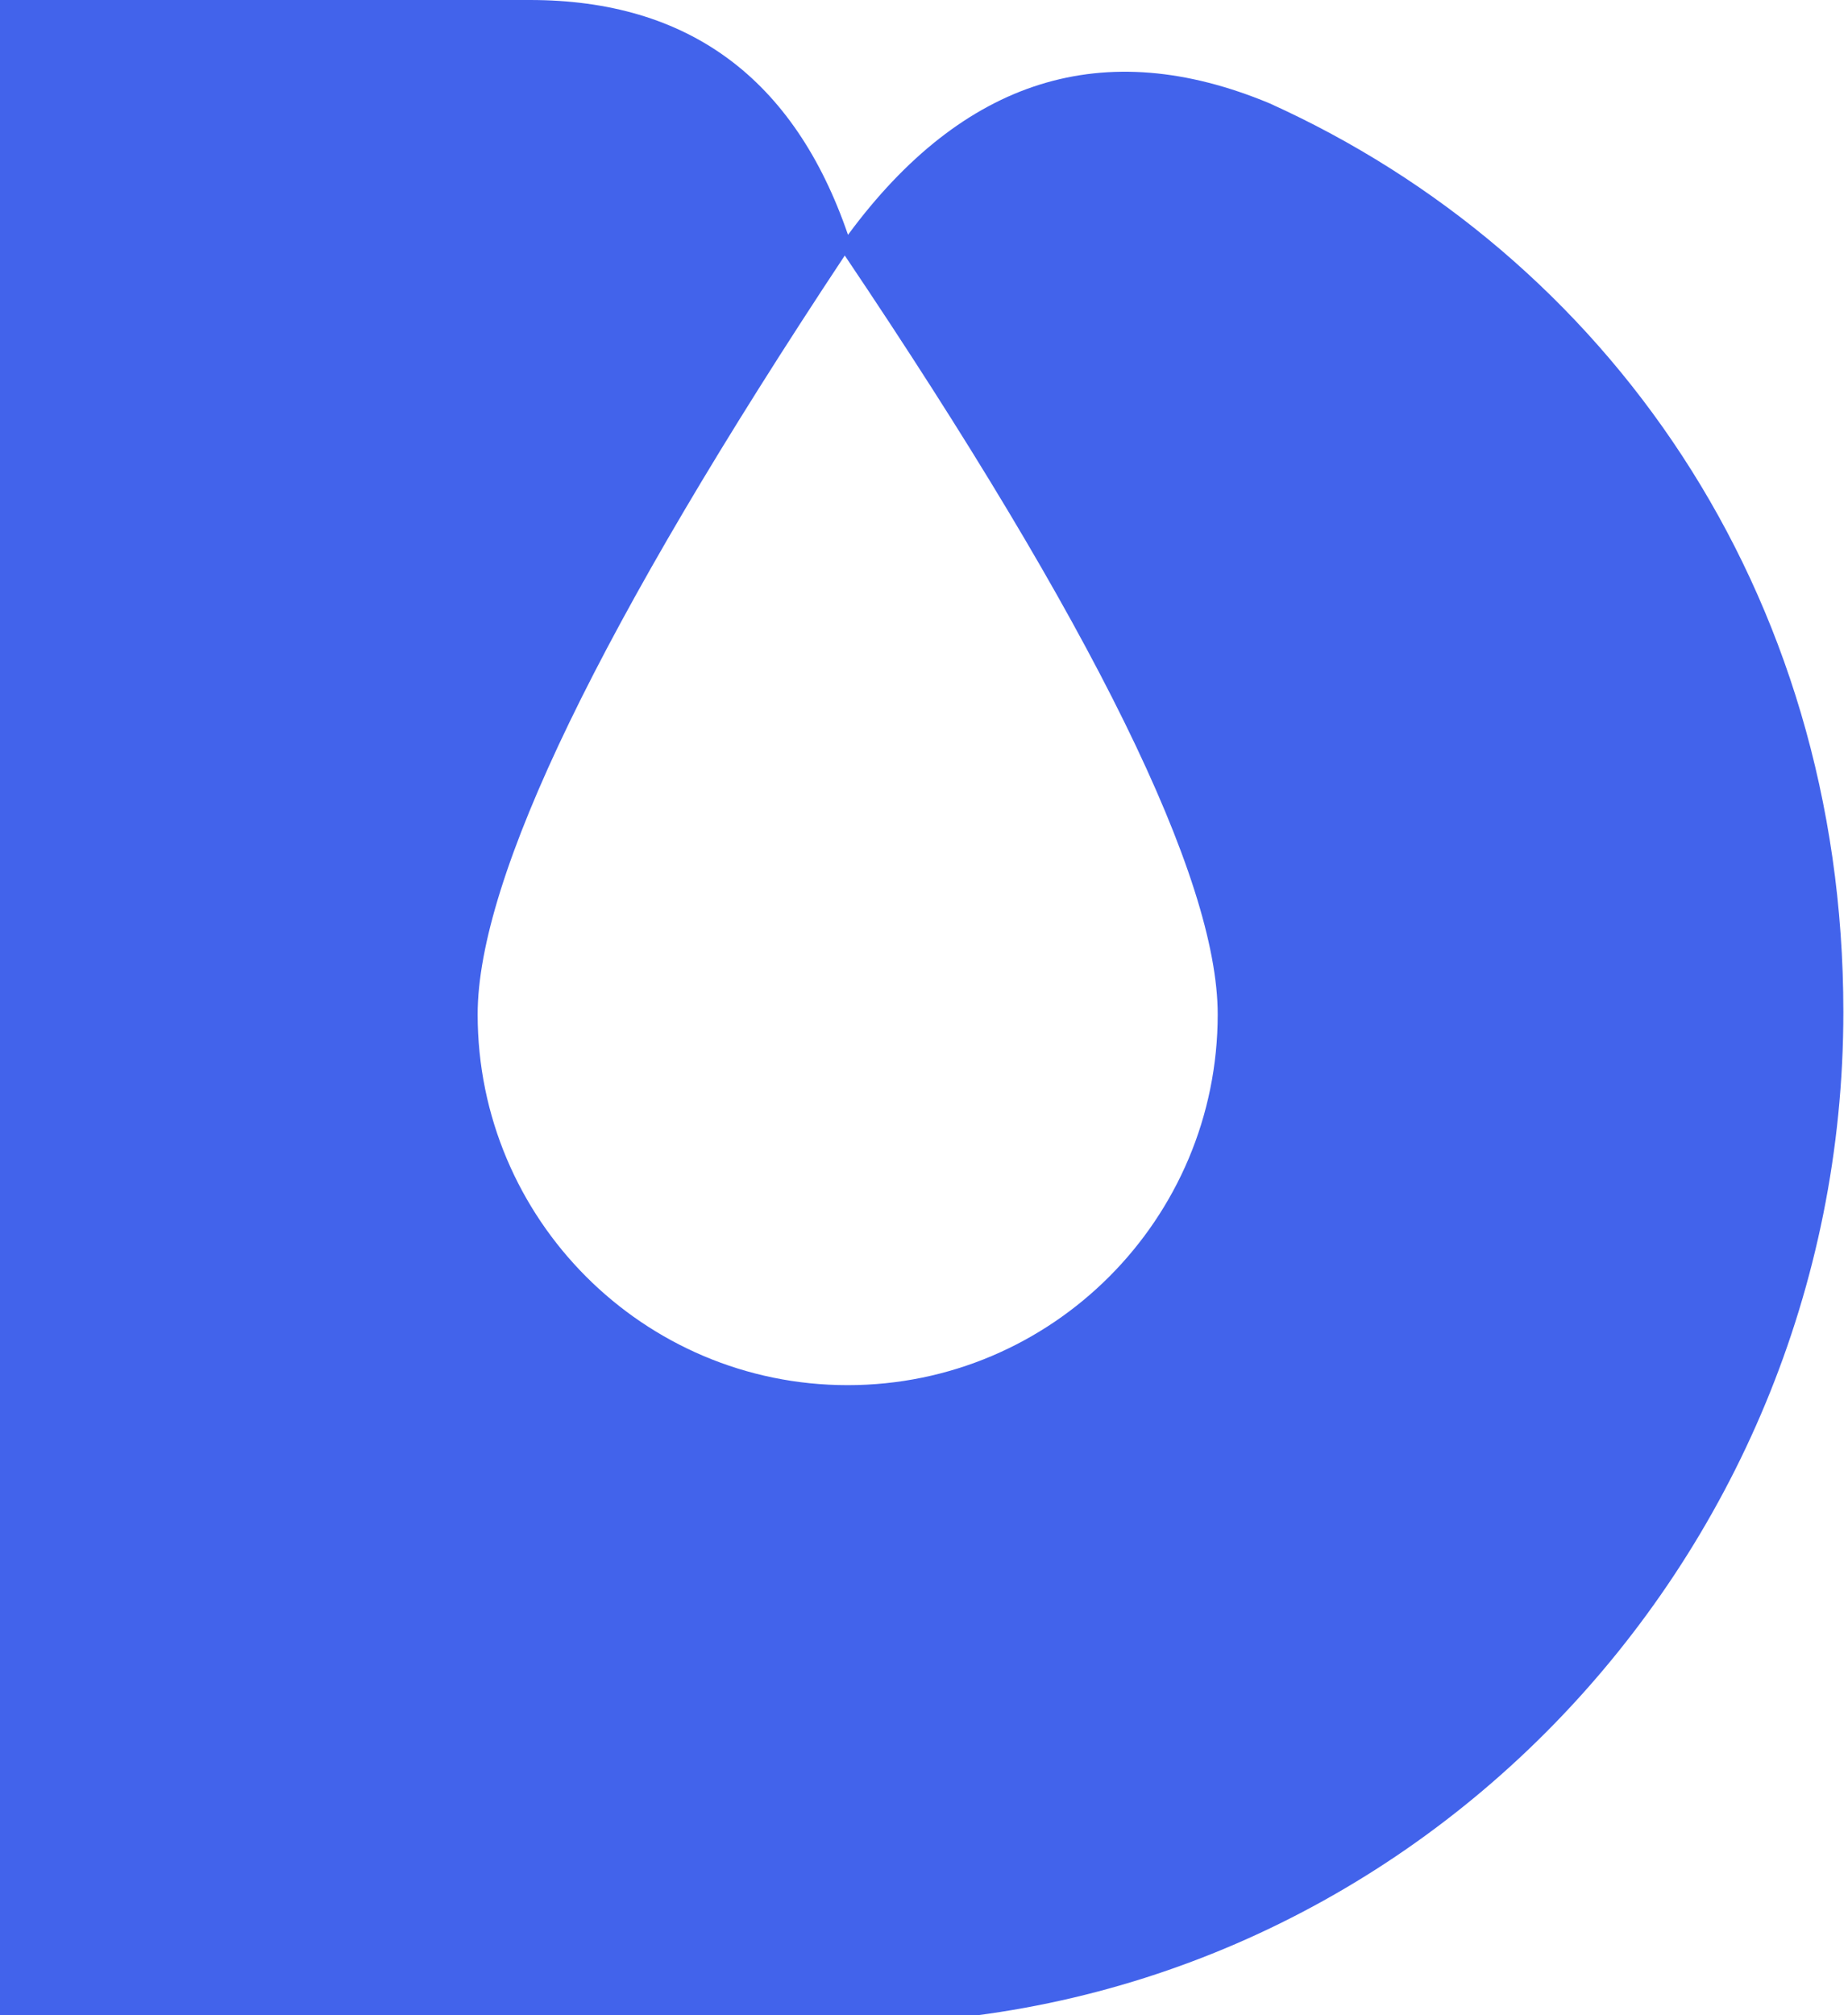 <svg xmlns="http://www.w3.org/2000/svg" version="1.1" xmlns:xlink="http://www.w3.org/1999/xlink" width="100px" height="109px"><svg width="100px" height="109px" viewBox="0 0 100 109" version="1.1" xmlns="http://www.w3.org/2000/svg" xmlns:xlink="http://www.w3.org/1999/xlink">
    <g id="SvgjsG1005" stroke="none" stroke-width="1" fill="none" fill-rule="evenodd">
        <g id="SvgjsG1004" transform="translate(-0, -0)" fill="#4263EB">
            <path d="M28.676,0 C37.244,0 42.981,4.234 45.888,12.703 C52.139,4.234 59.74,1.862 68.692,5.587 C86.86,13.785 99.749,31.885 99.749,54.742 C99.749,84.637 75.817,109.474 45.888,109.474 L29.801,109.475 C29.508,109.475 29.217,109.475 28.927,109.475 L22.223,109.476 C21.955,109.476 21.687,109.476 21.421,109.476 L17.532,109.477 C17.28,109.477 17.029,109.477 16.779,109.477 L13.844,109.478 C13.605,109.478 13.367,109.478 13.131,109.478 L10.357,109.479 C10.131,109.479 9.906,109.479 9.683,109.479 L7.711,109.48 C7.496,109.48 7.282,109.48 7.07,109.48 L5.194,109.481 C4.99,109.481 4.787,109.481 4.585,109.481 L2.805,109.482 C2.612,109.482 2.419,109.482 2.228,109.482 L1.098,109.483 C0.727,109.483 0.361,109.483 0,109.483 L0,0 L28.676,0 Z M45.713,13.822 C32.469,33.805 25.847,47.489 25.847,54.873 C25.847,65.95 34.812,74.929 45.87,74.929 C56.928,74.929 65.893,65.95 65.893,54.873 C65.893,47.489 59.166,33.805 45.713,13.822 Z" id="SvgjsPath1003"></path>
        </g>
    </g>
</svg><style>@media (prefers-color-scheme: light) { :root { filter: none; } }
@media (prefers-color-scheme: dark) { :root { filter: none; } }
</style></svg>